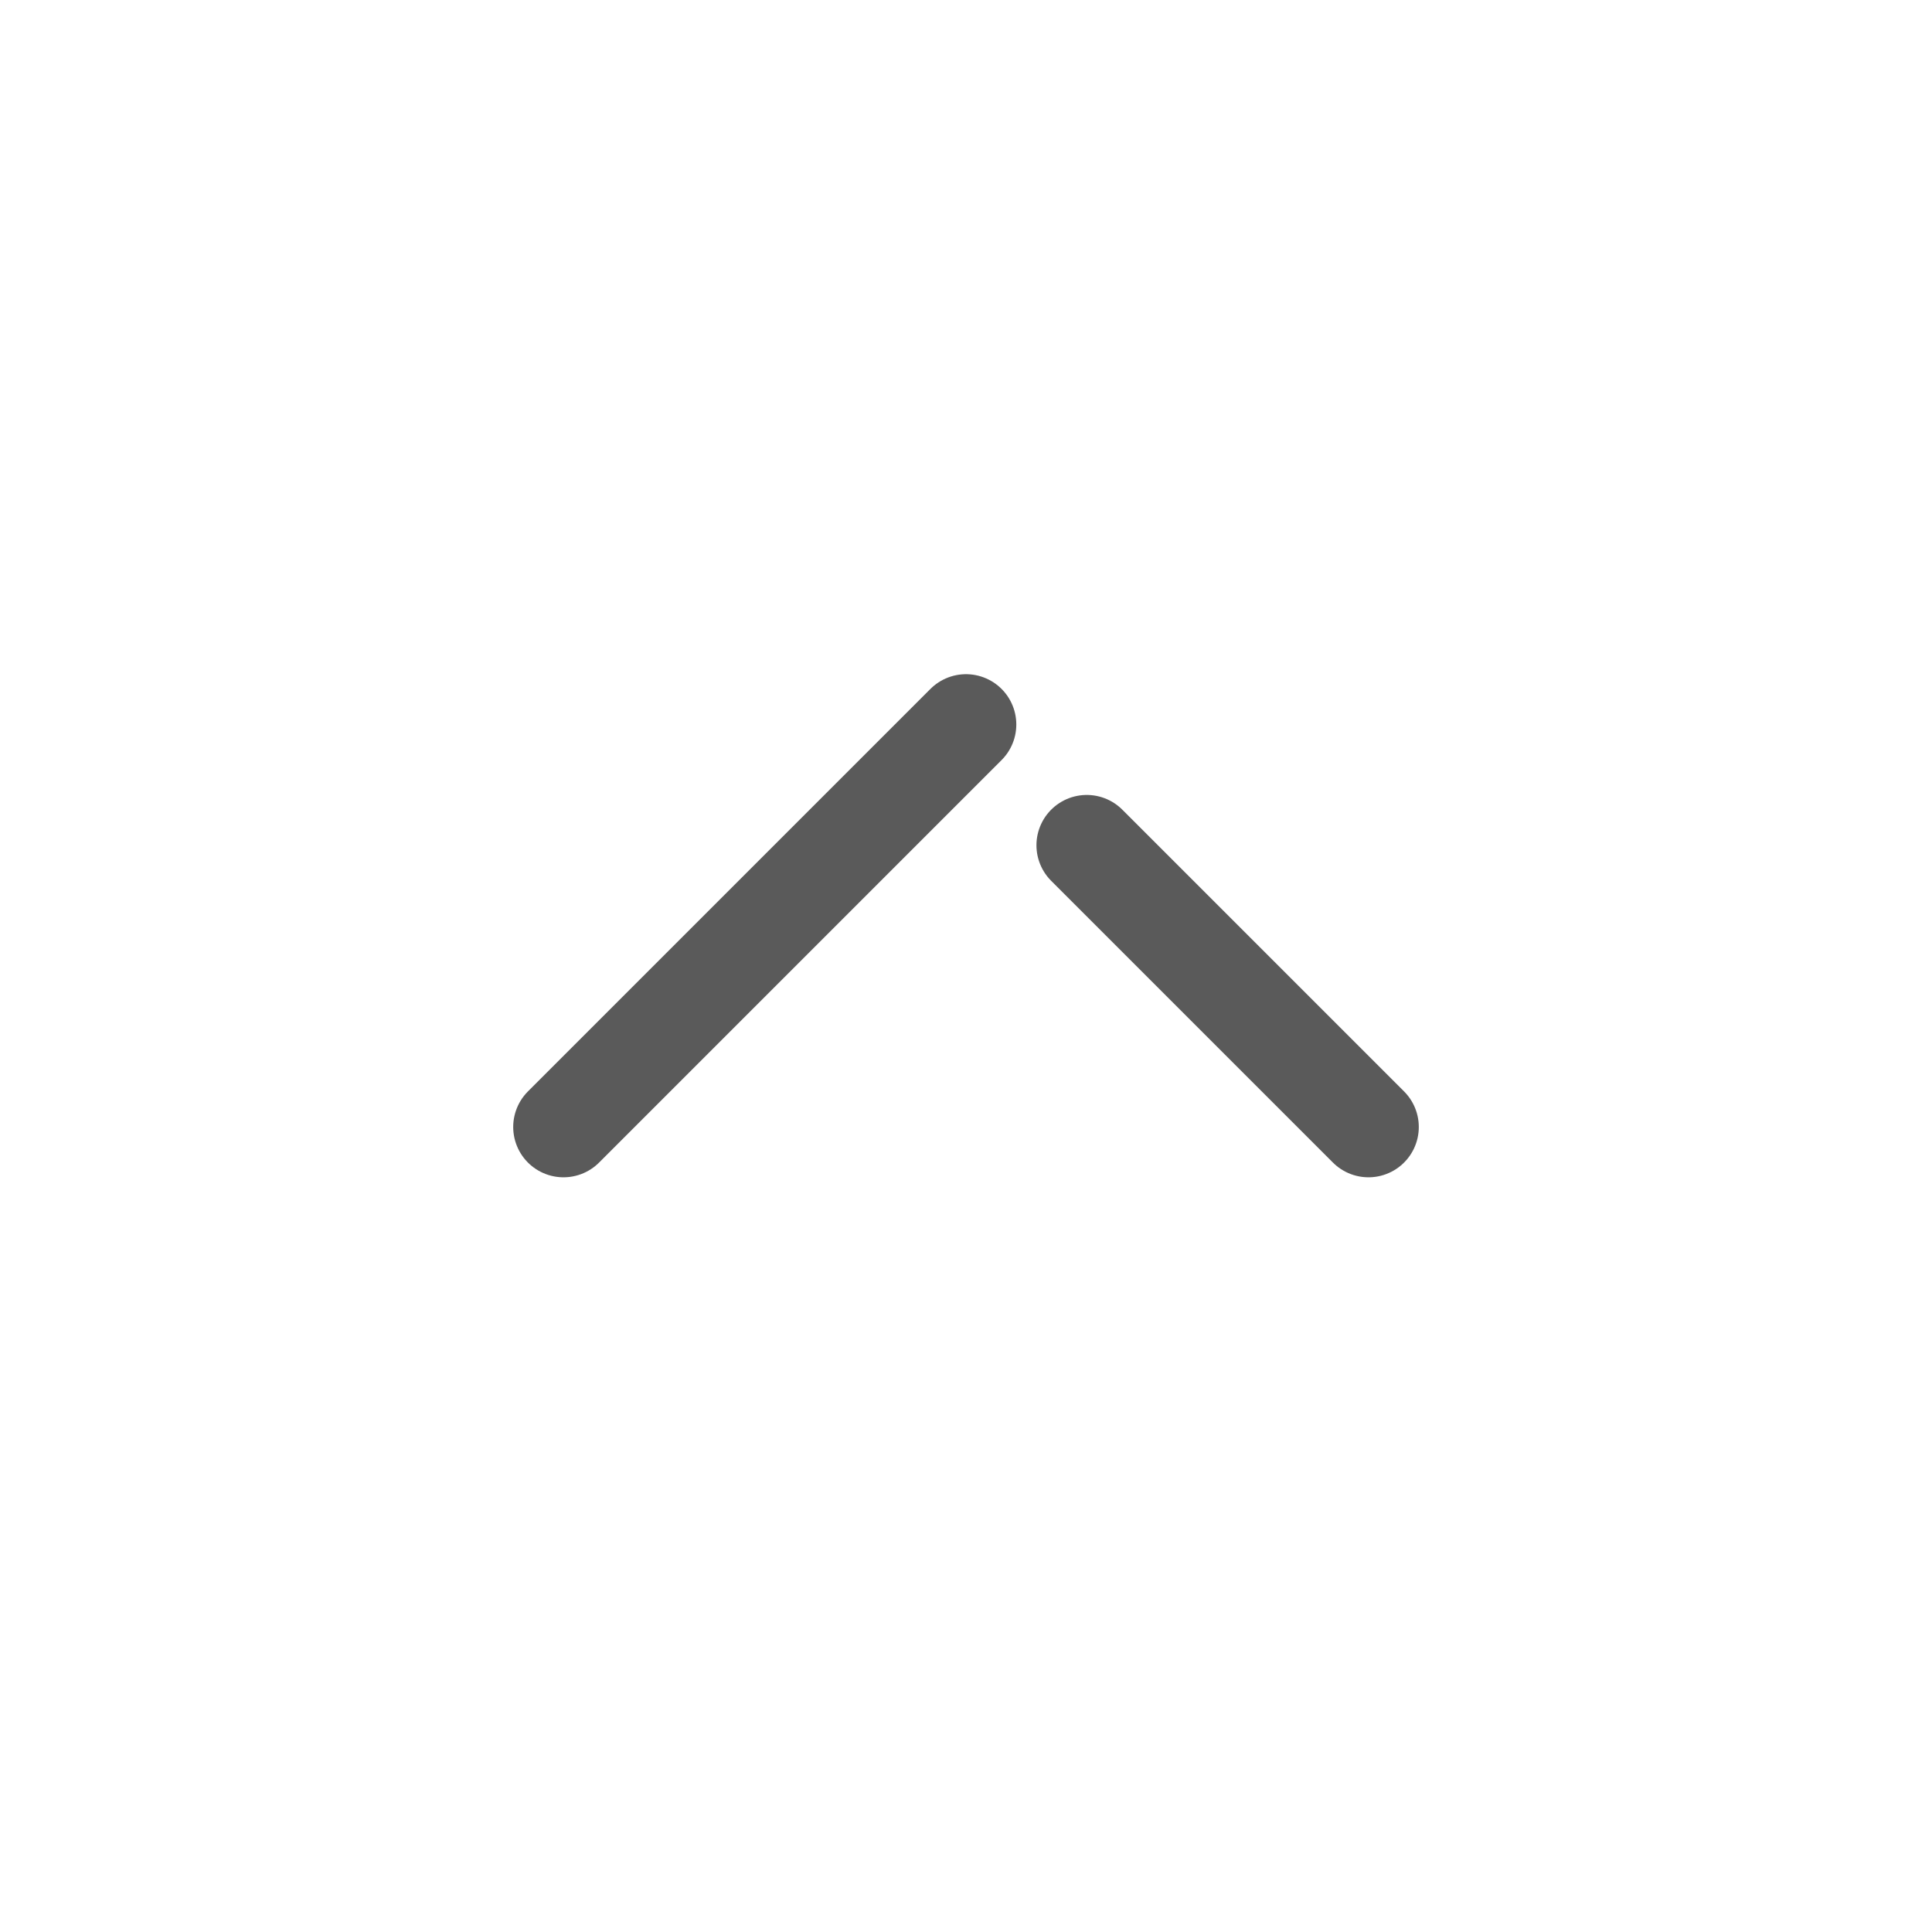 <svg width="64" height="64" viewBox="0 0 64 64" fill="none" xmlns="http://www.w3.org/2000/svg">
<path d="M45.333 37.333L36 28M32 24L18.667 37.333" stroke="#5A5A5A" stroke-width="3.333" stroke-linecap="round" stroke-linejoin="round"/>
</svg>
